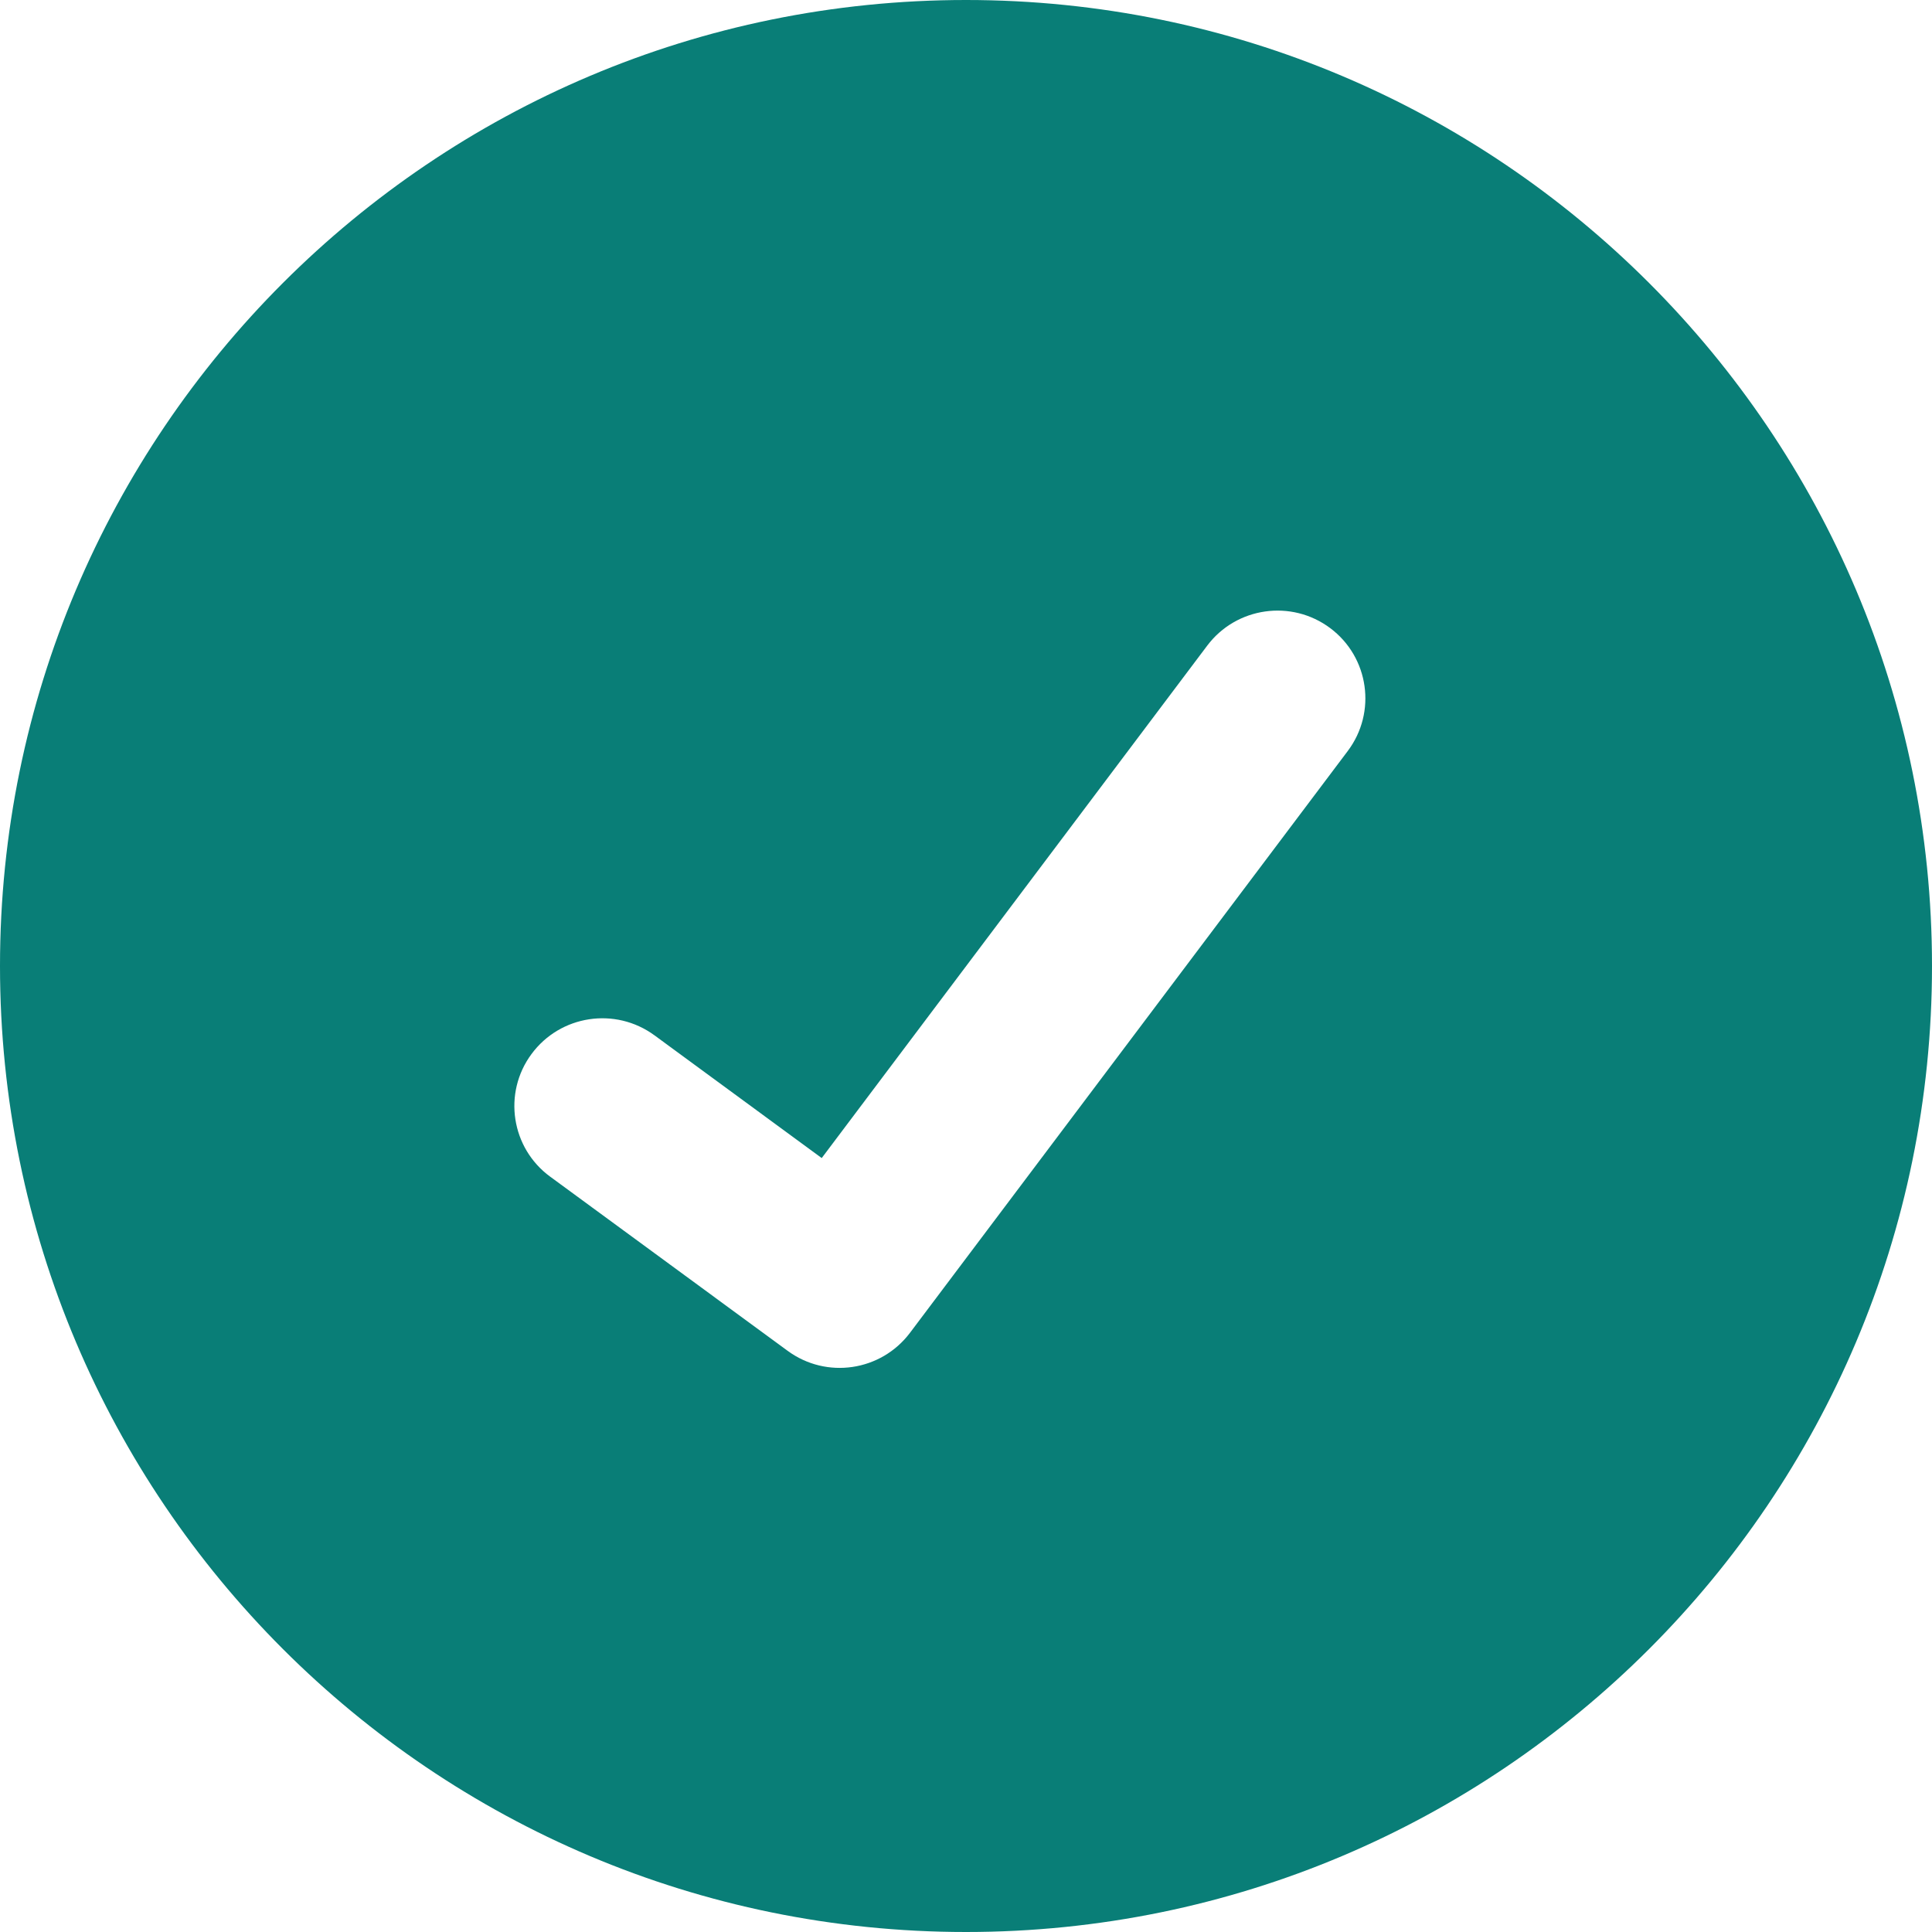 <svg width="22" height="22" viewBox="0 0 22 22" fill="none" xmlns="http://www.w3.org/2000/svg">
<path fill-rule="evenodd" clip-rule="evenodd" d="M11 22C17.075 22 22 17.075 22 11C22 4.925 17.075 0 11 0C4.925 0 0 4.925 0 11C0 17.075 4.925 22 11 22ZM15.347 8.552C15.679 8.111 15.59 7.484 15.148 7.153C14.706 6.822 14.078 6.911 13.746 7.353L9.357 13.187L7.452 11.789C7.006 11.463 6.38 11.558 6.052 12.003C5.724 12.447 5.82 13.073 6.265 13.399L8.969 15.382C9.411 15.707 10.032 15.615 10.362 15.177L15.347 8.552Z" fill="#097E77"/>
</svg>

